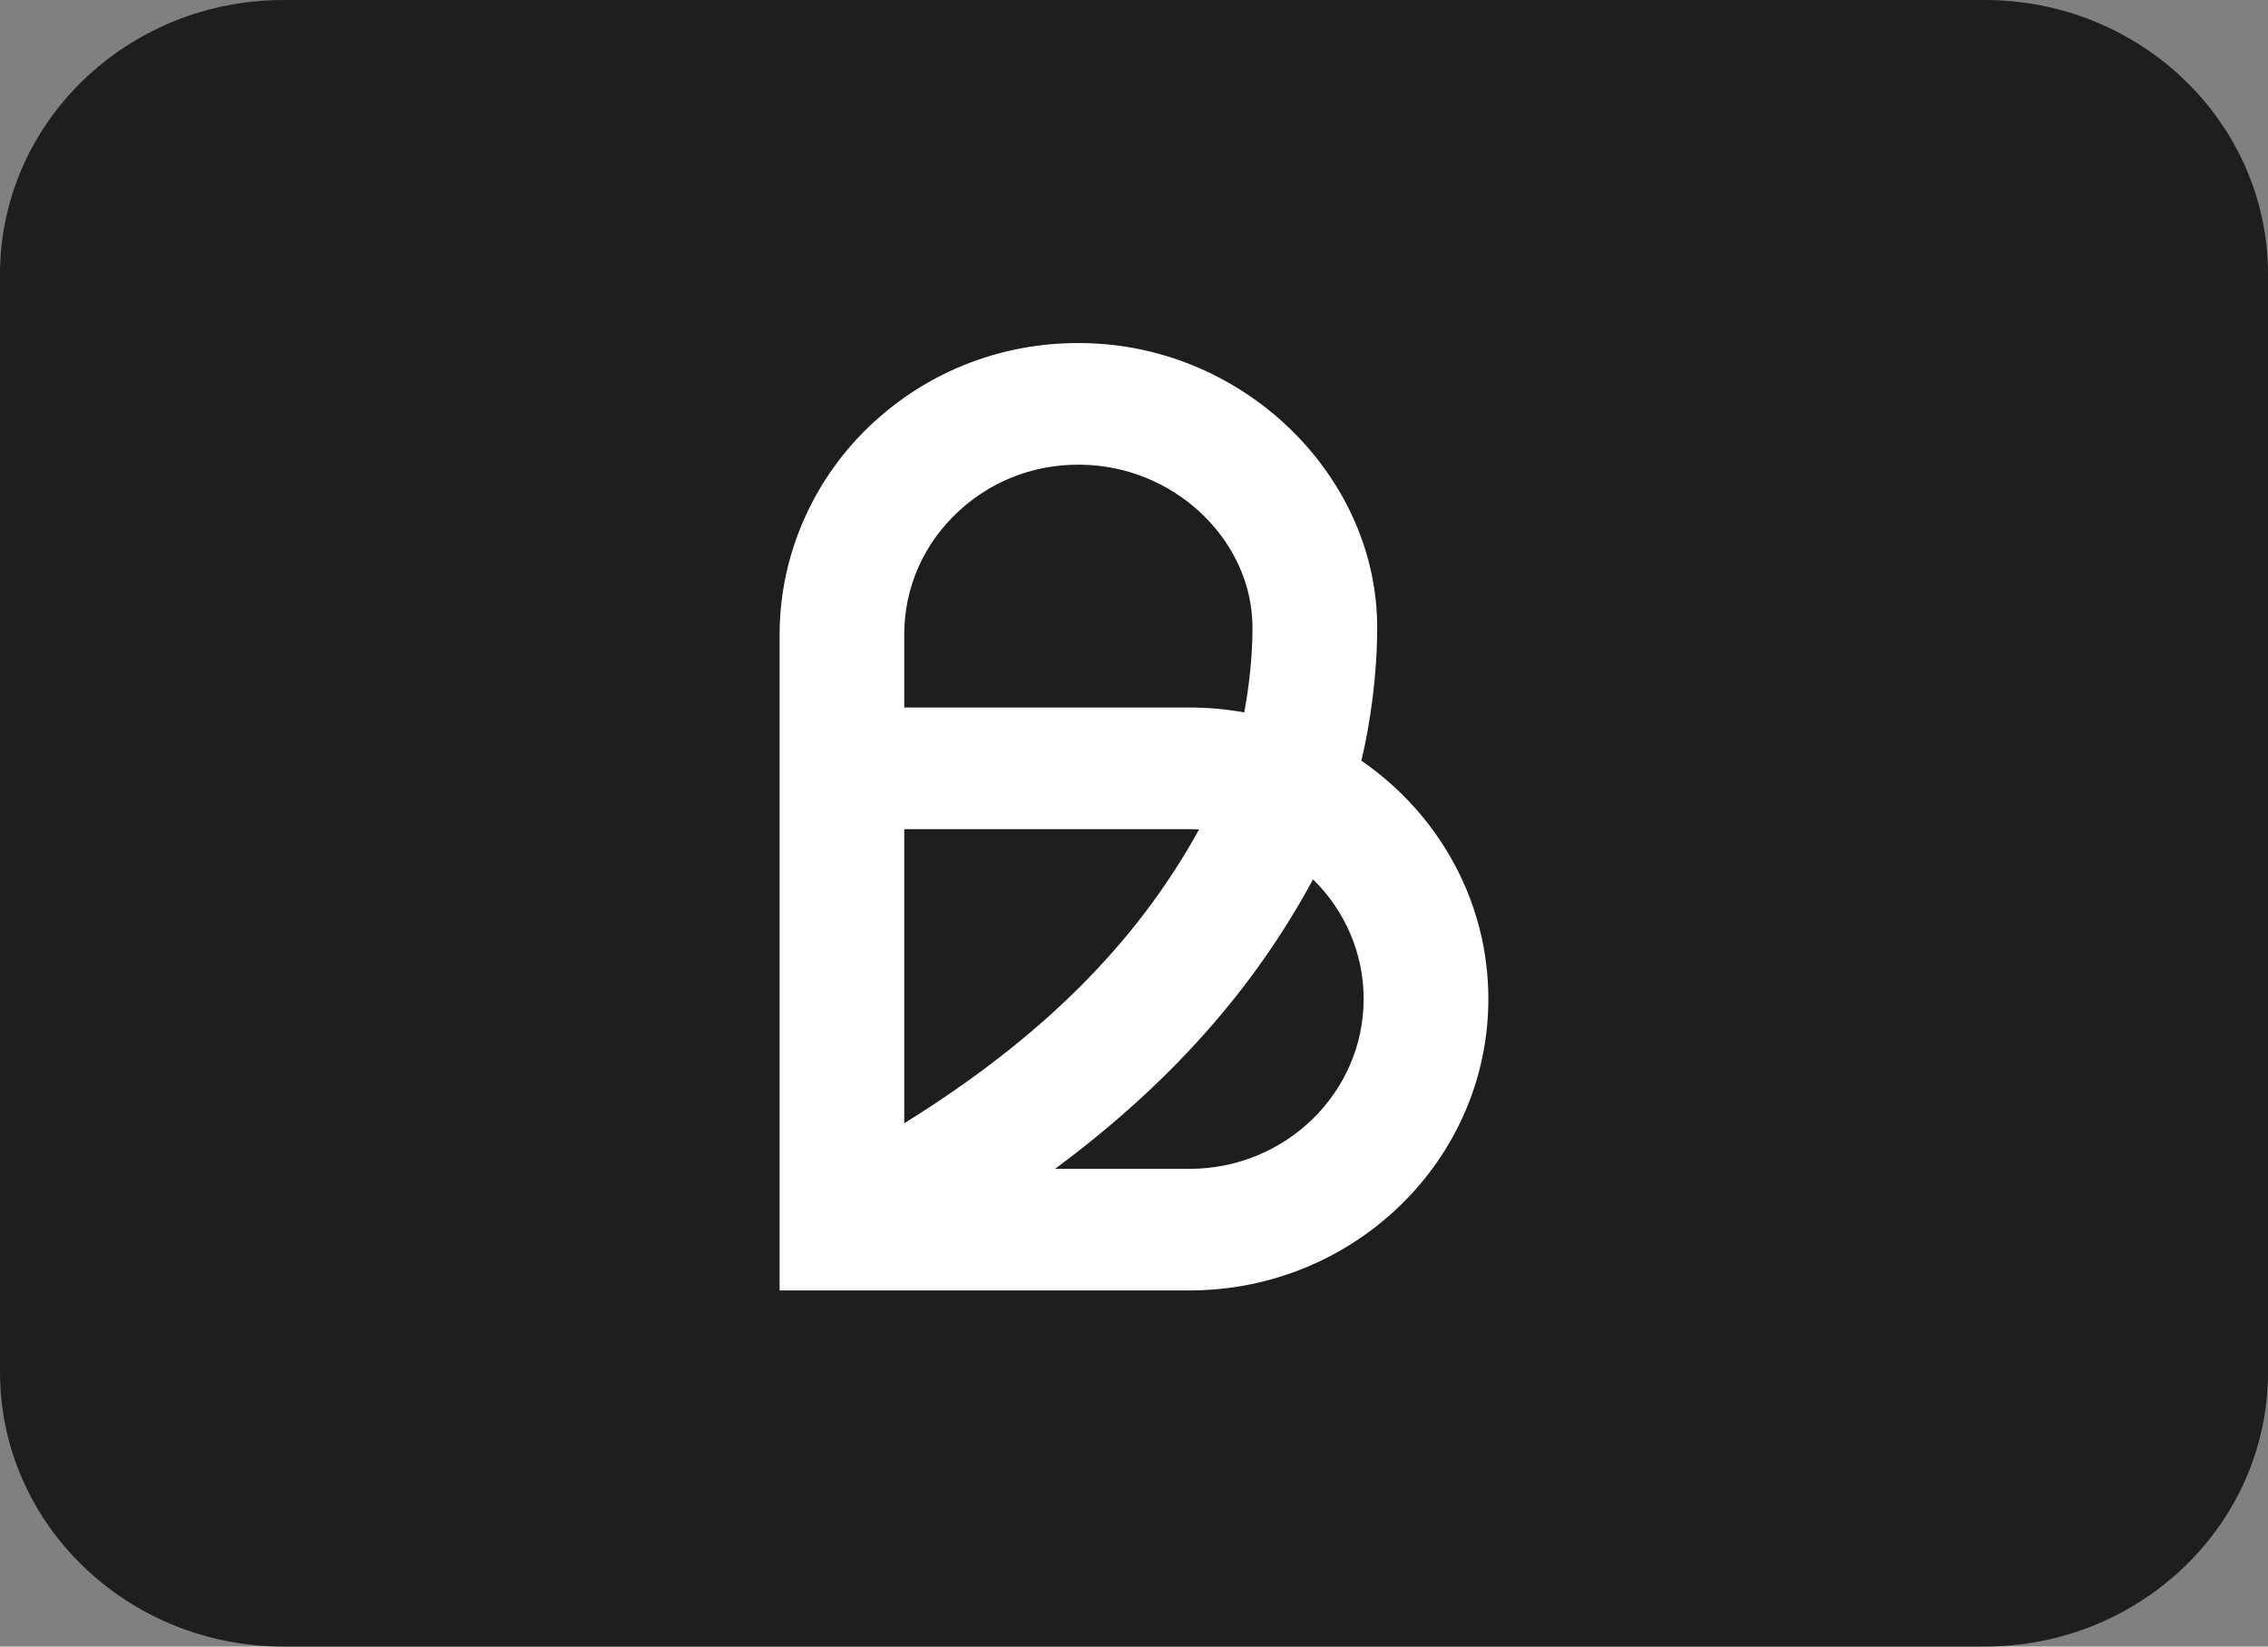 <svg width="62" height="45" viewBox="0 0 62 45" fill="none" xmlns="http://www.w3.org/2000/svg">
<rect x="0" y="0" width="62" height="45" fill="#808080" stroke="none"/>
<g id="Group 468">
<path id="Vector" d="M54.25 0H7.75C3.47 0 0 3.358 0 7.5V37.5C0 41.642 3.47 45 7.75 45H54.25C58.53 45 62 41.642 62 37.5V7.5C62 3.358 58.53 0 54.25 0Z" fill="#1E1E1E"/>
<path id="Vector_2" d="M32.518 35.267H21.312V17.34C21.312 15.151 22.252 13.033 23.89 11.534C25.552 10.013 27.725 9.251 30.008 9.392C34.221 9.65 37.648 13.131 37.648 17.151C37.648 18.43 37.464 19.745 37.216 20.79C39.315 22.234 40.687 24.614 40.687 27.302C40.687 31.695 37.022 35.267 32.518 35.267ZM28.842 31.944H32.518C35.144 31.944 37.278 29.86 37.278 27.302C37.278 26.028 36.75 24.873 35.894 24.032C34.273 27.038 31.965 29.632 28.842 31.944ZM24.719 22.659V30.699C28.479 28.363 31.058 25.789 32.779 22.668C32.692 22.663 32.604 22.661 32.516 22.661H24.721L24.719 22.659ZM24.719 19.336H32.518C33.03 19.336 33.529 19.383 34.014 19.47C34.139 18.796 34.239 17.977 34.239 17.151C34.239 14.851 32.245 12.858 29.793 12.709C28.458 12.626 27.19 13.07 26.223 13.957C25.254 14.845 24.719 16.047 24.719 17.342V19.338V19.336Z" fill="white"/>
</g>
</svg>
